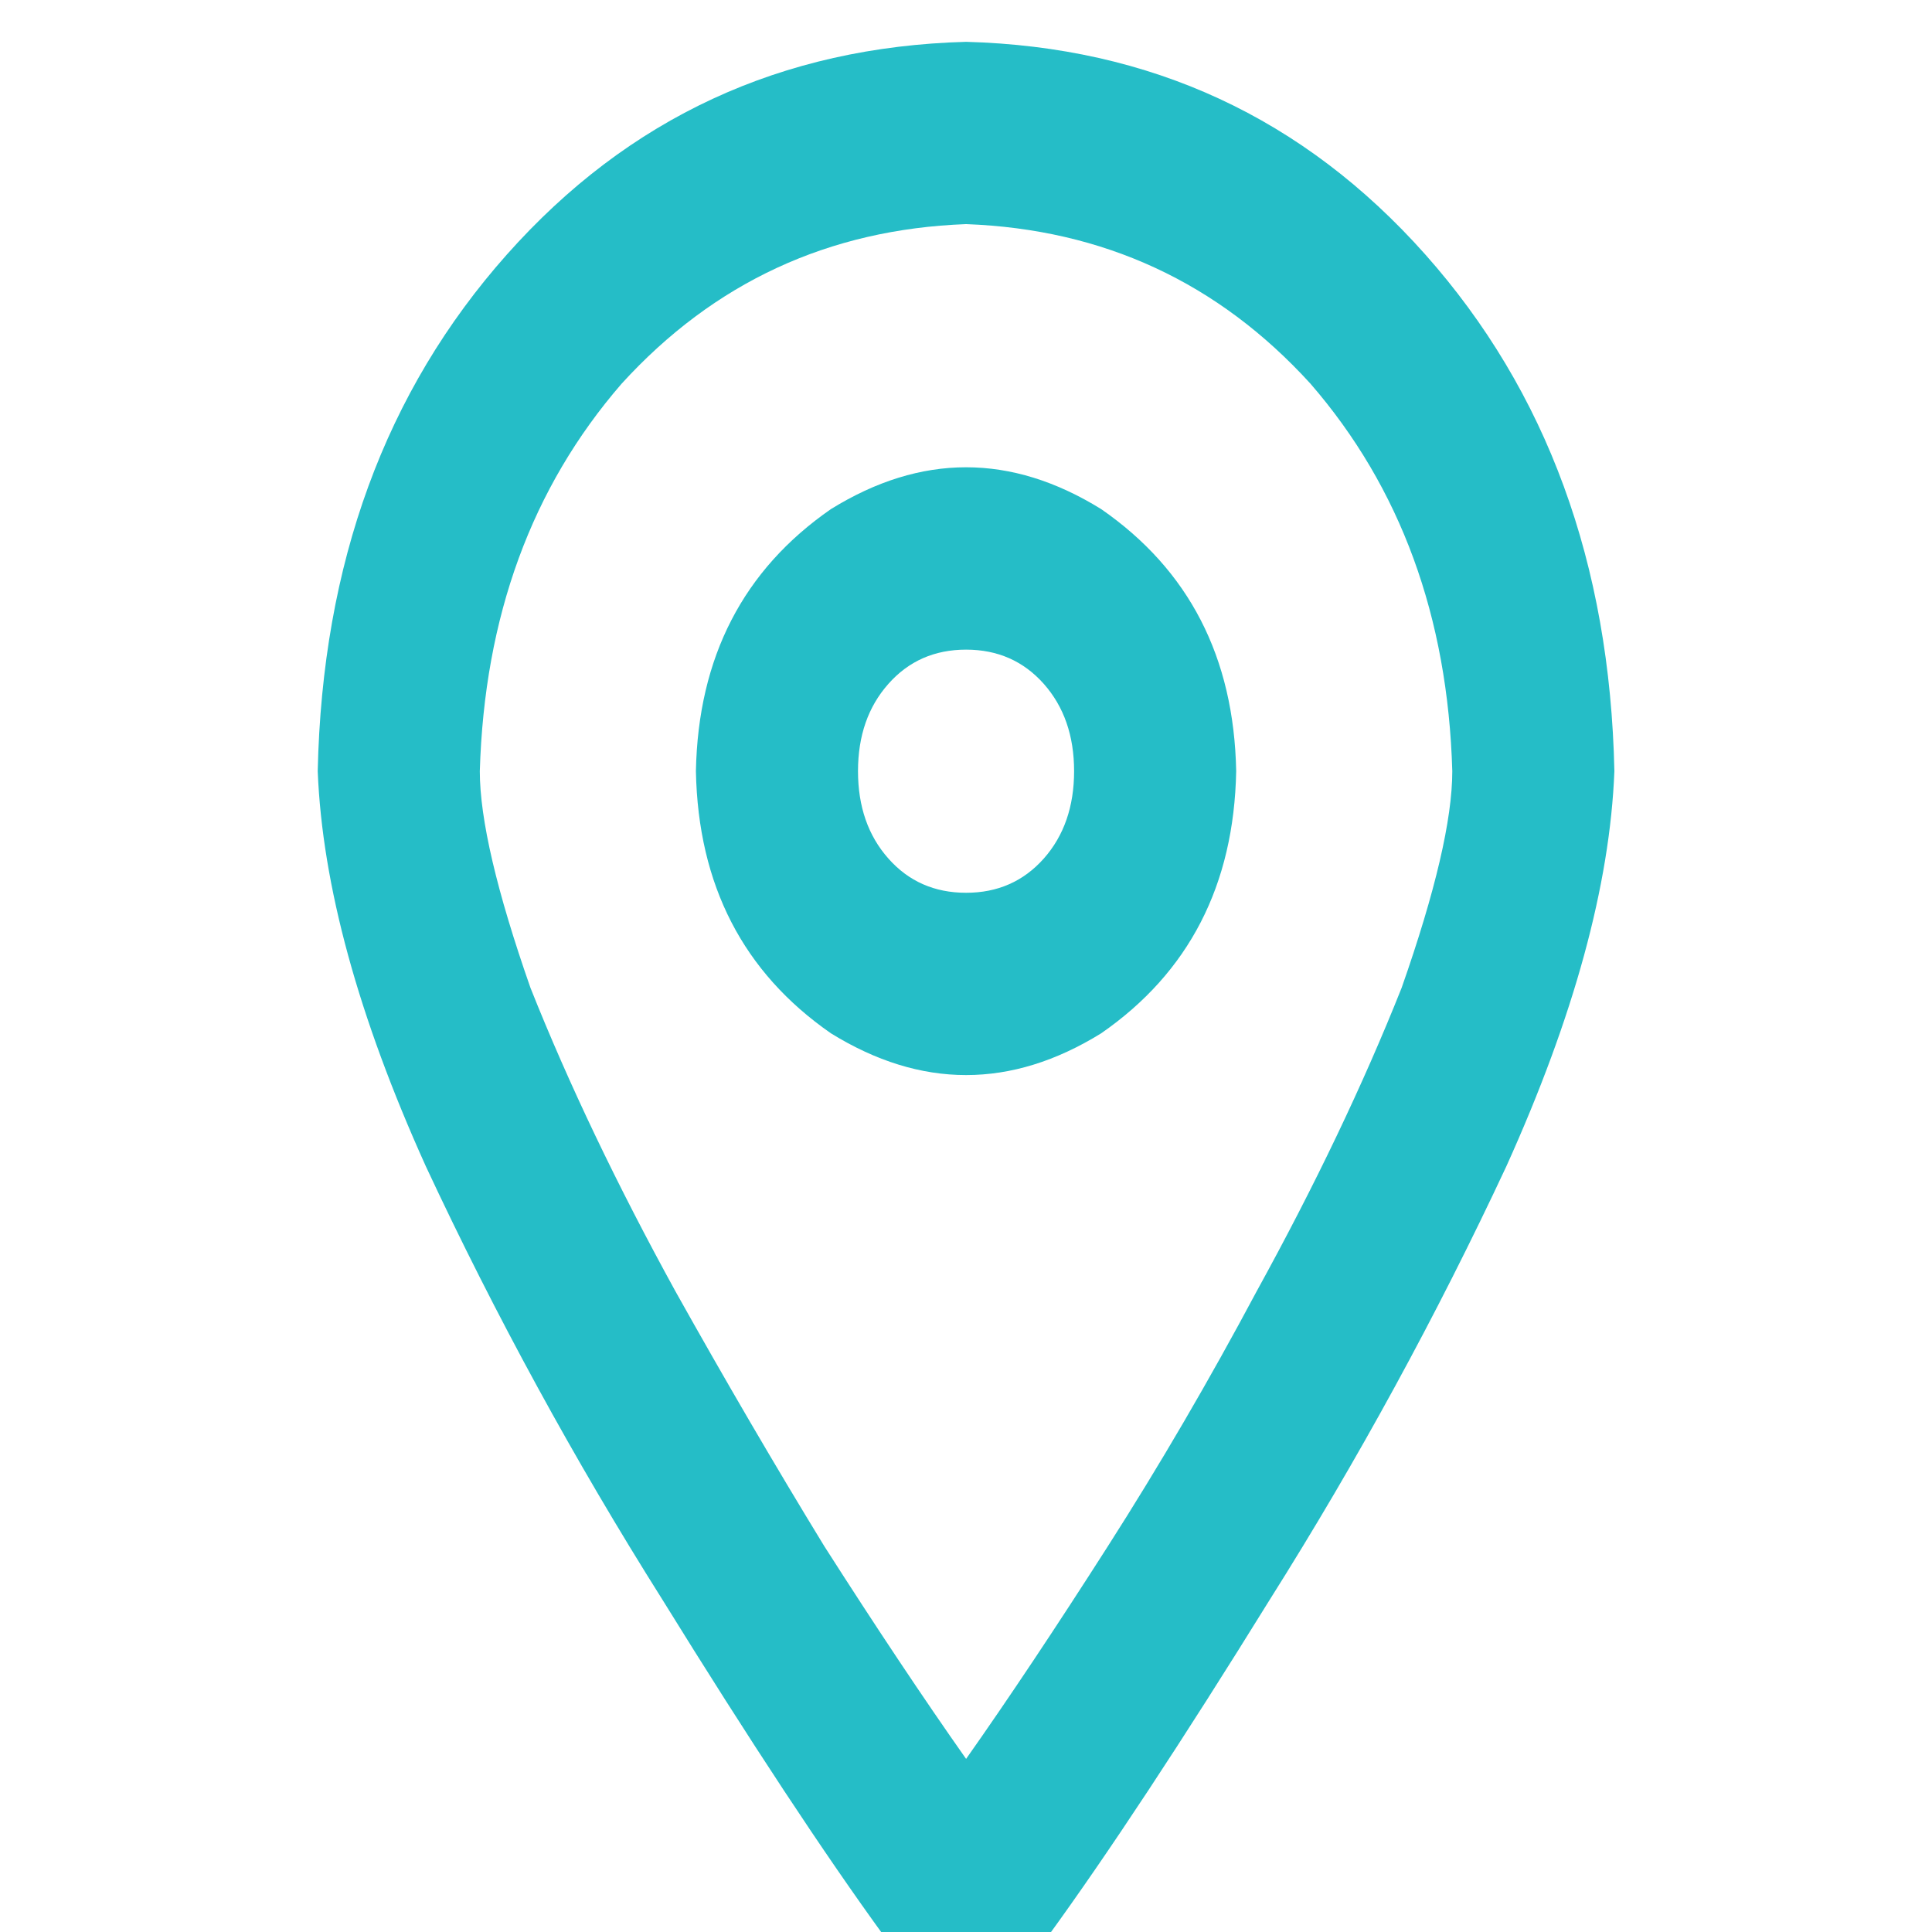 <svg width="20" height="20" viewBox="0 0 20 20" fill="none" xmlns="http://www.w3.org/2000/svg">
<g clip-path="url(#clip0_23577_67437)">
<path d="M15.034 7.983C14.988 6.384 14.498 5.047 13.566 3.972C12.611 2.923 11.422 2.373 10.001 2.32C8.579 2.373 7.391 2.923 6.435 3.972C5.503 5.047 5.014 6.384 4.967 7.983C4.967 8.481 5.142 9.228 5.491 10.225C5.887 11.221 6.389 12.27 6.994 13.371C7.507 14.288 8.02 15.167 8.533 16.006C9.069 16.845 9.558 17.579 10.001 18.208C10.444 17.579 10.933 16.845 11.469 16.006C12.005 15.167 12.518 14.288 13.007 13.371C13.613 12.27 14.114 11.221 14.51 10.225C14.86 9.228 15.034 8.481 15.034 7.983ZM16.712 7.983C16.666 9.163 16.293 10.526 15.594 12.073C14.871 13.62 14.056 15.114 13.147 16.556C12.238 18.024 11.469 19.191 10.84 20.056C10.607 20.371 10.327 20.528 10.001 20.528C9.674 20.528 9.395 20.371 9.162 20.056C8.533 19.191 7.763 18.024 6.855 16.556C5.946 15.114 5.13 13.62 4.408 12.073C3.709 10.526 3.336 9.163 3.289 7.983C3.336 5.833 3.988 4.051 5.247 2.635C6.505 1.219 8.09 0.485 10.001 0.433C11.912 0.485 13.496 1.219 14.755 2.635C16.013 4.051 16.666 5.833 16.712 7.983ZM11.119 7.983C11.119 7.616 11.014 7.315 10.805 7.079C10.595 6.843 10.327 6.725 10.001 6.725C9.674 6.725 9.406 6.843 9.197 7.079C8.987 7.315 8.882 7.616 8.882 7.983C8.882 8.35 8.987 8.652 9.197 8.888C9.406 9.124 9.674 9.242 10.001 9.242C10.327 9.242 10.595 9.124 10.805 8.888C11.014 8.652 11.119 8.35 11.119 7.983ZM7.204 7.983C7.227 6.803 7.694 5.899 8.602 5.27C9.535 4.693 10.467 4.693 11.399 5.27C12.308 5.899 12.774 6.803 12.797 7.983C12.774 9.163 12.308 10.067 11.399 10.697C10.467 11.273 9.535 11.273 8.602 10.697C7.694 10.067 7.227 9.163 7.204 7.983Z" fill="#25BDC7"/>
</g>
<defs>
<clipPath id="clip0_23577_67437">
<rect width="20" height="20" fill="white"/>
</clipPath>
</defs>
</svg>
